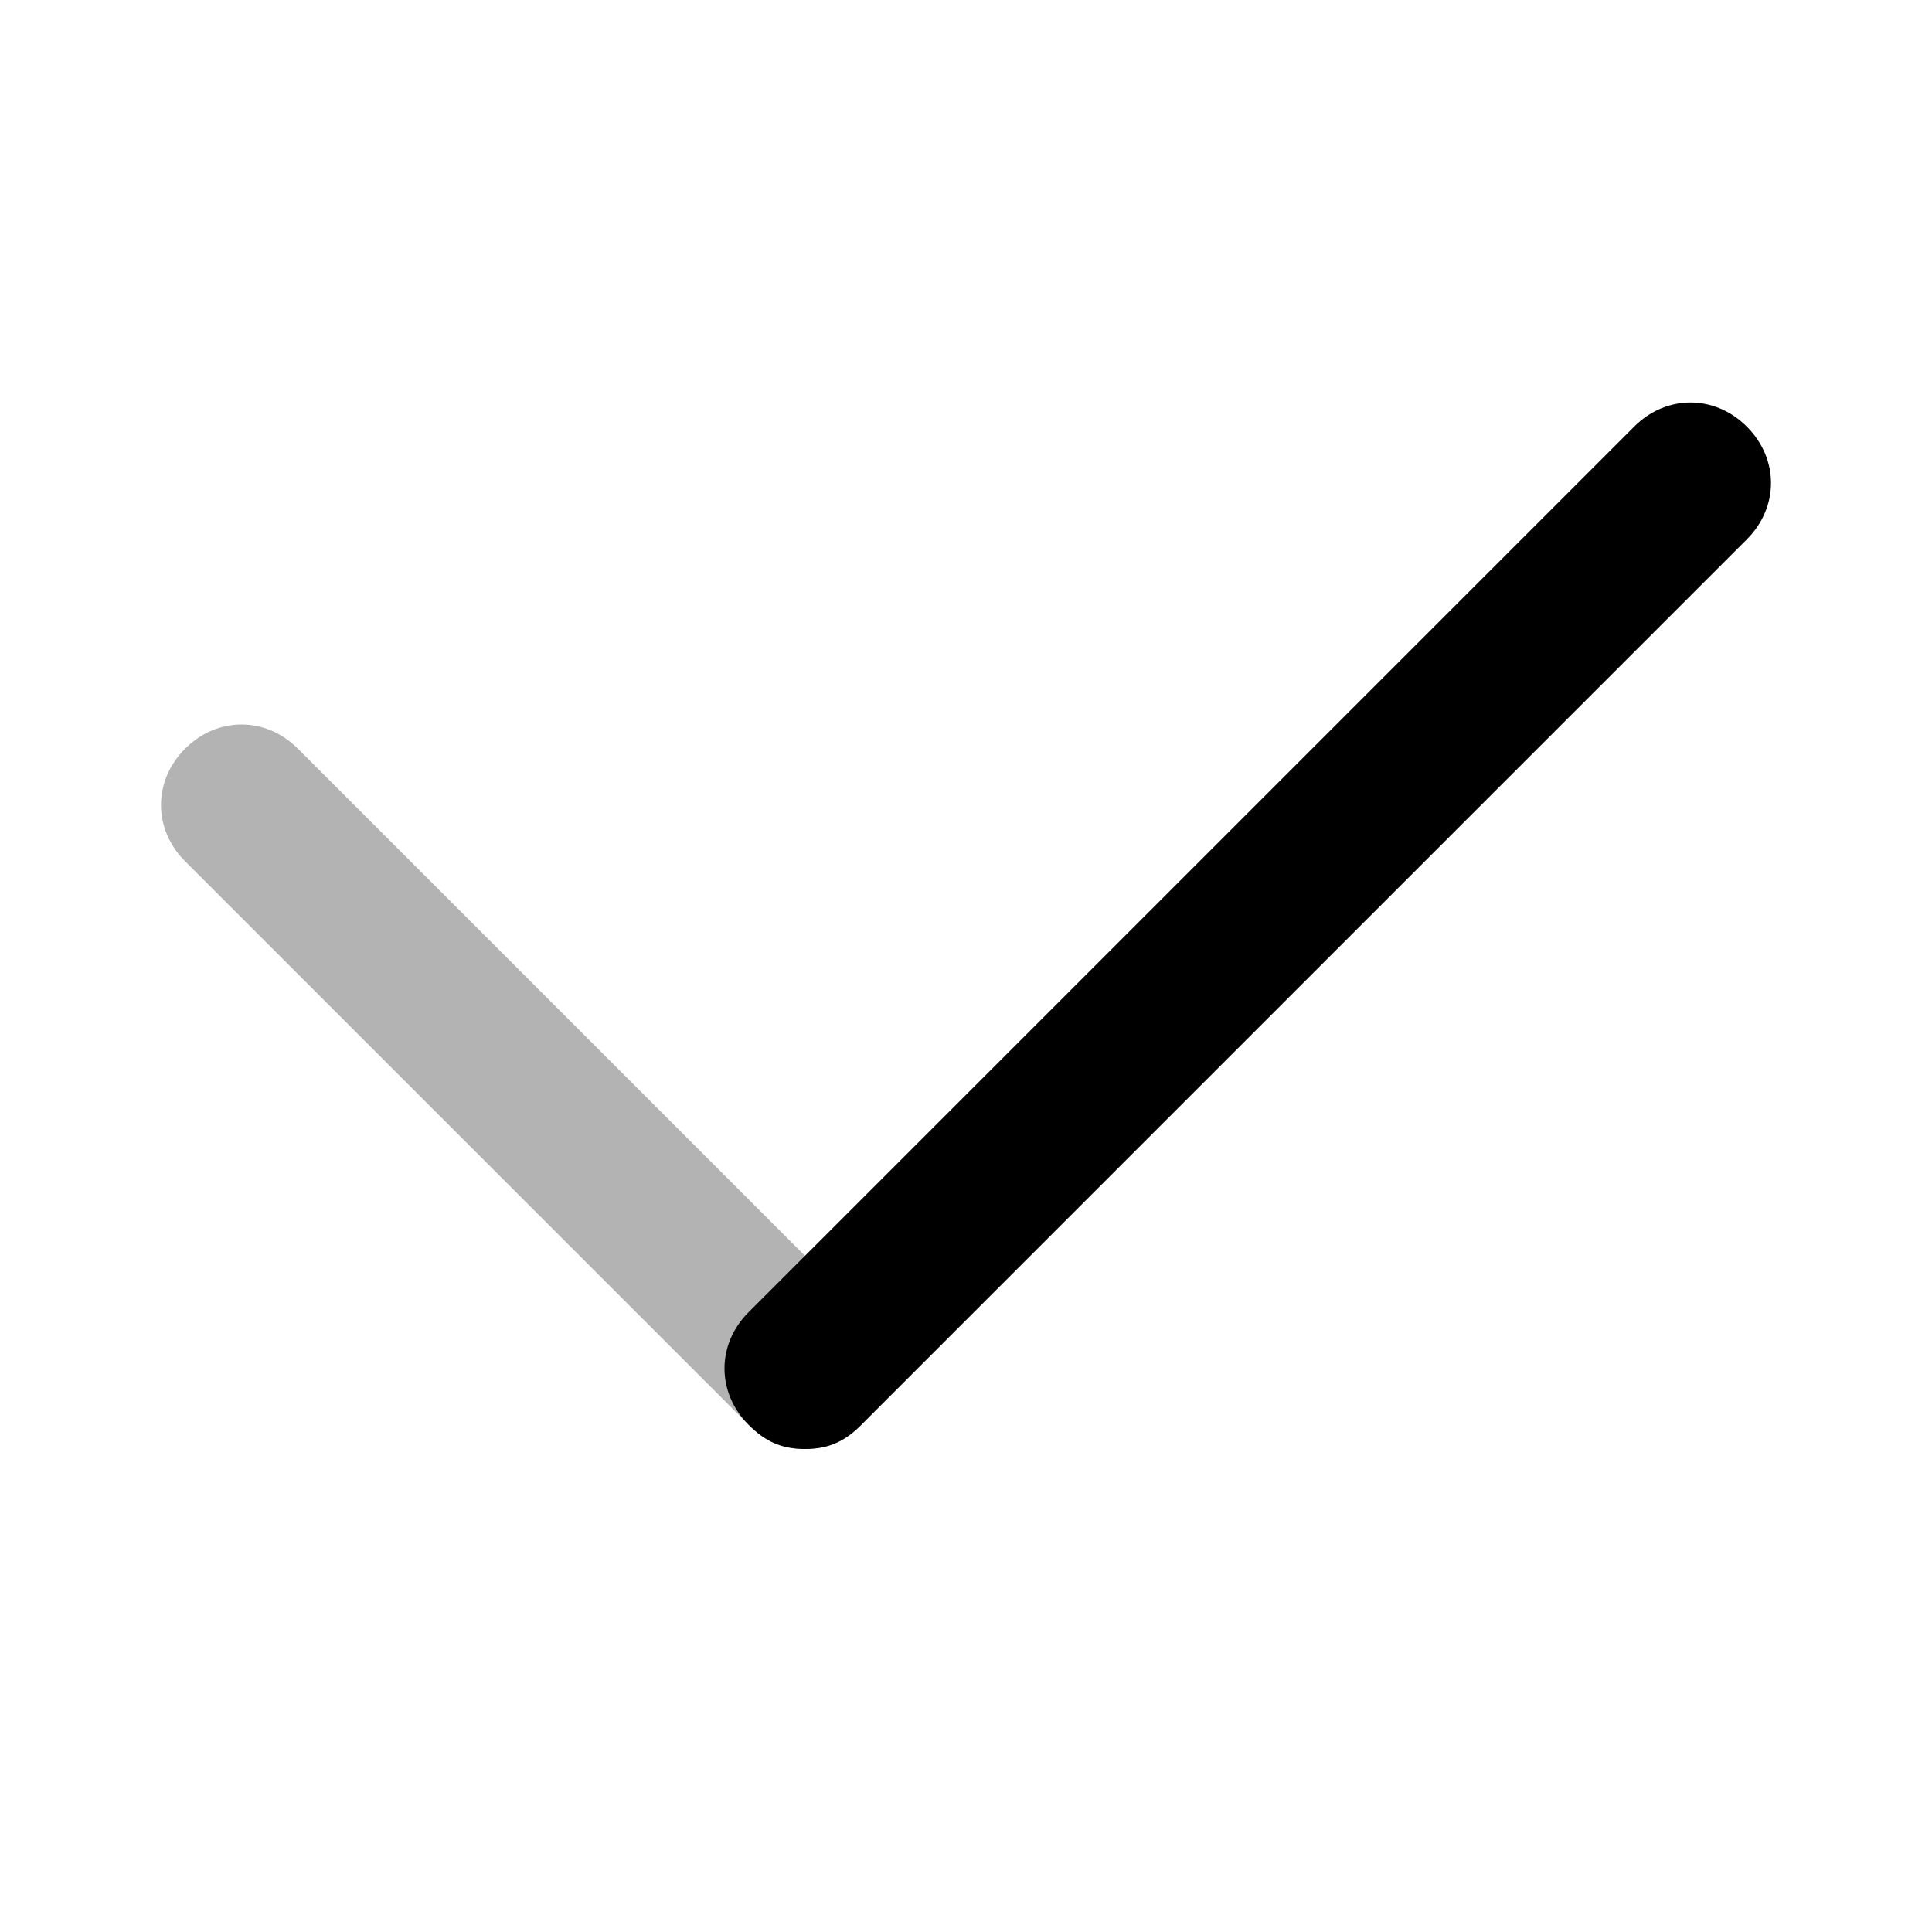 <svg width="24" height="24" viewBox="0 0 24 24" fill="none" xmlns="http://www.w3.org/2000/svg">
<path opacity="0.3" d="M10 18C9.7 18 9.5 17.9 9.3 17.7L2.3 10.7C1.9 10.3 1.9 9.7 2.3 9.3C2.7 8.9 3.3 8.9 3.7 9.3L10.7 16.3C11.1 16.7 11.1 17.3 10.7 17.7C10.5 17.9 10.3 18 10 18Z" fill="black"/>
<path d="M10 18C9.7 18 9.5 17.9 9.3 17.7C8.9 17.3 8.9 16.7 9.3 16.3L20.3 5.3C20.7 4.9 21.3 4.9 21.7 5.3C22.1 5.7 22.1 6.3 21.7 6.7L10.7 17.7C10.5 17.9 10.3 18 10 18Z" fill="black"/>
</svg>

